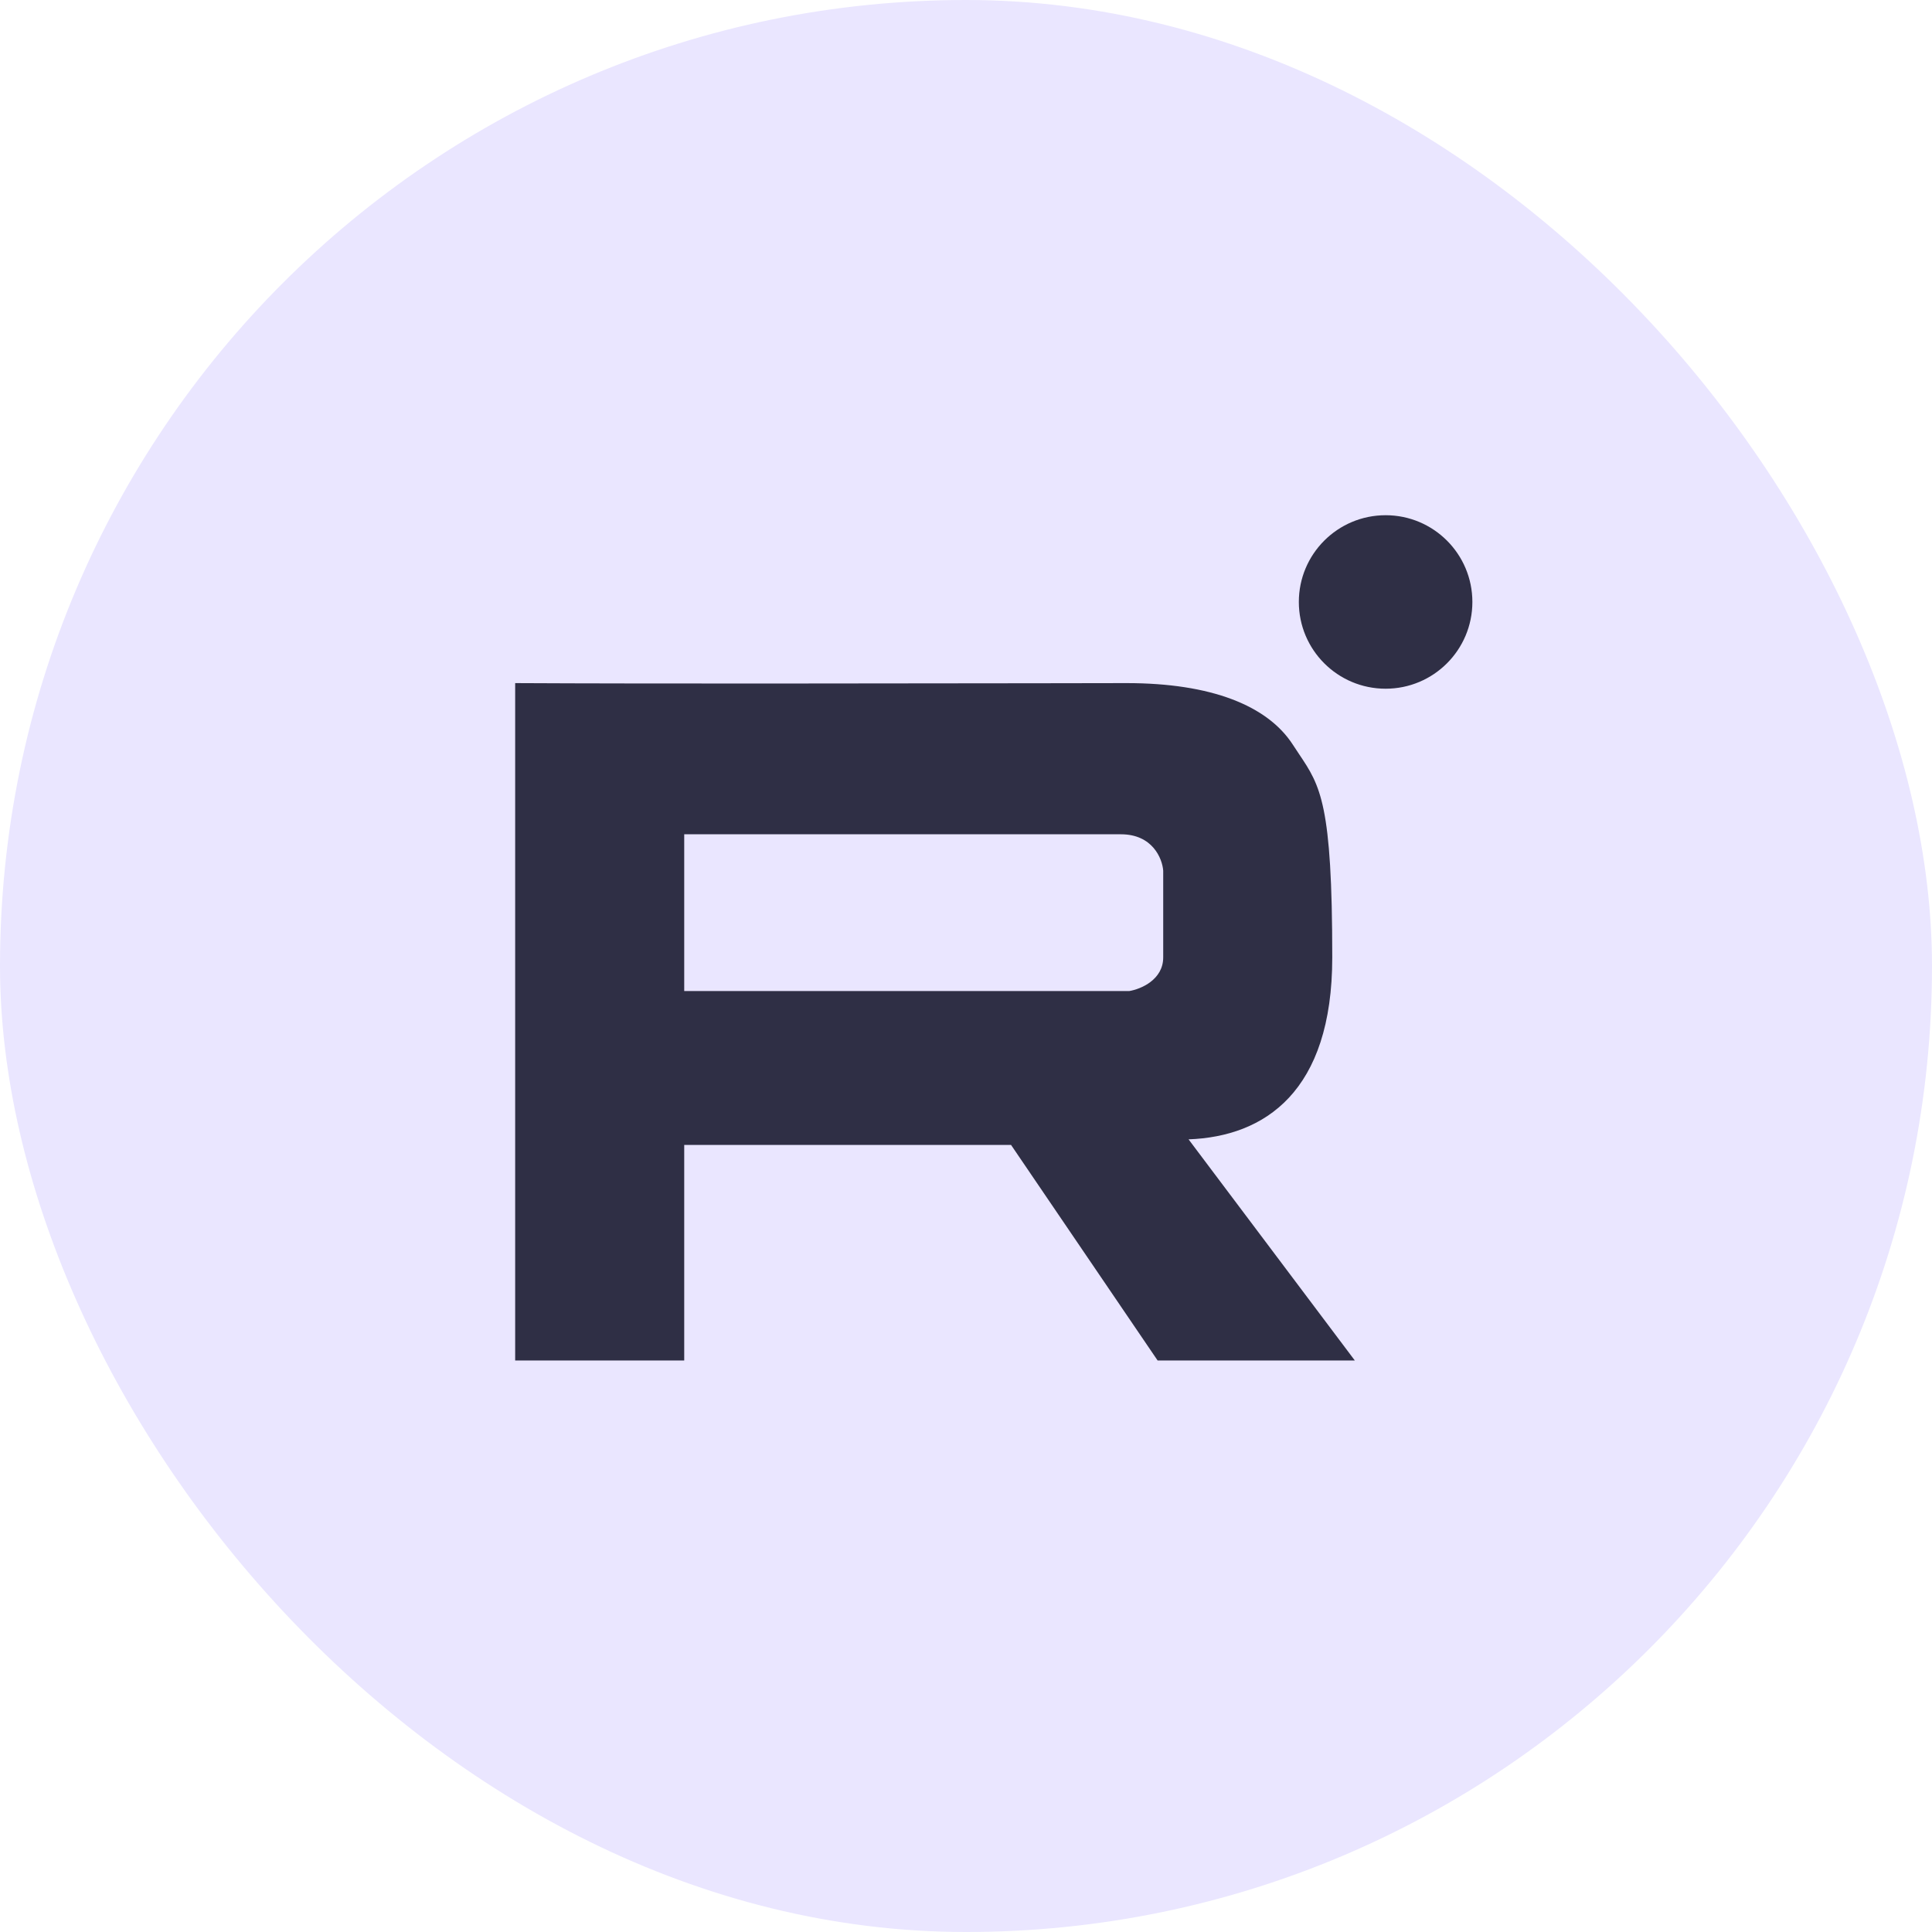 <?xml version="1.0" encoding="UTF-8"?> <svg xmlns="http://www.w3.org/2000/svg" width="40" height="40" viewBox="0 0 40 40" fill="none"> <rect width="40" height="40" rx="20" fill="#EAE6FF"></rect> <path fill-rule="evenodd" clip-rule="evenodd" d="M28.688 14.259C29.68 14.259 30.484 13.455 30.484 12.463C30.484 11.471 29.68 10.667 28.688 10.667C27.695 10.667 26.891 11.471 26.891 12.463C26.891 13.455 27.695 14.259 28.688 14.259ZM10.666 28.167V14.143C13.472 14.158 18.652 14.15 21.514 14.146L21.515 14.146C22.361 14.145 23.005 14.143 23.325 14.143C25.075 14.143 26.242 14.607 26.767 15.418C26.811 15.486 26.853 15.55 26.894 15.61L26.894 15.61C27.339 16.273 27.583 16.637 27.583 19.822C27.583 22.604 26.183 23.531 24.608 23.589L28.05 28.167H23.967L20.933 23.705H14.166V28.167H10.666ZM14.166 20.518V17.273H23.208C23.862 17.273 24.064 17.775 24.083 18.026V19.822C24.083 20.286 23.617 20.479 23.383 20.518H14.166Z" fill="#2F2F45"></path> </svg> 